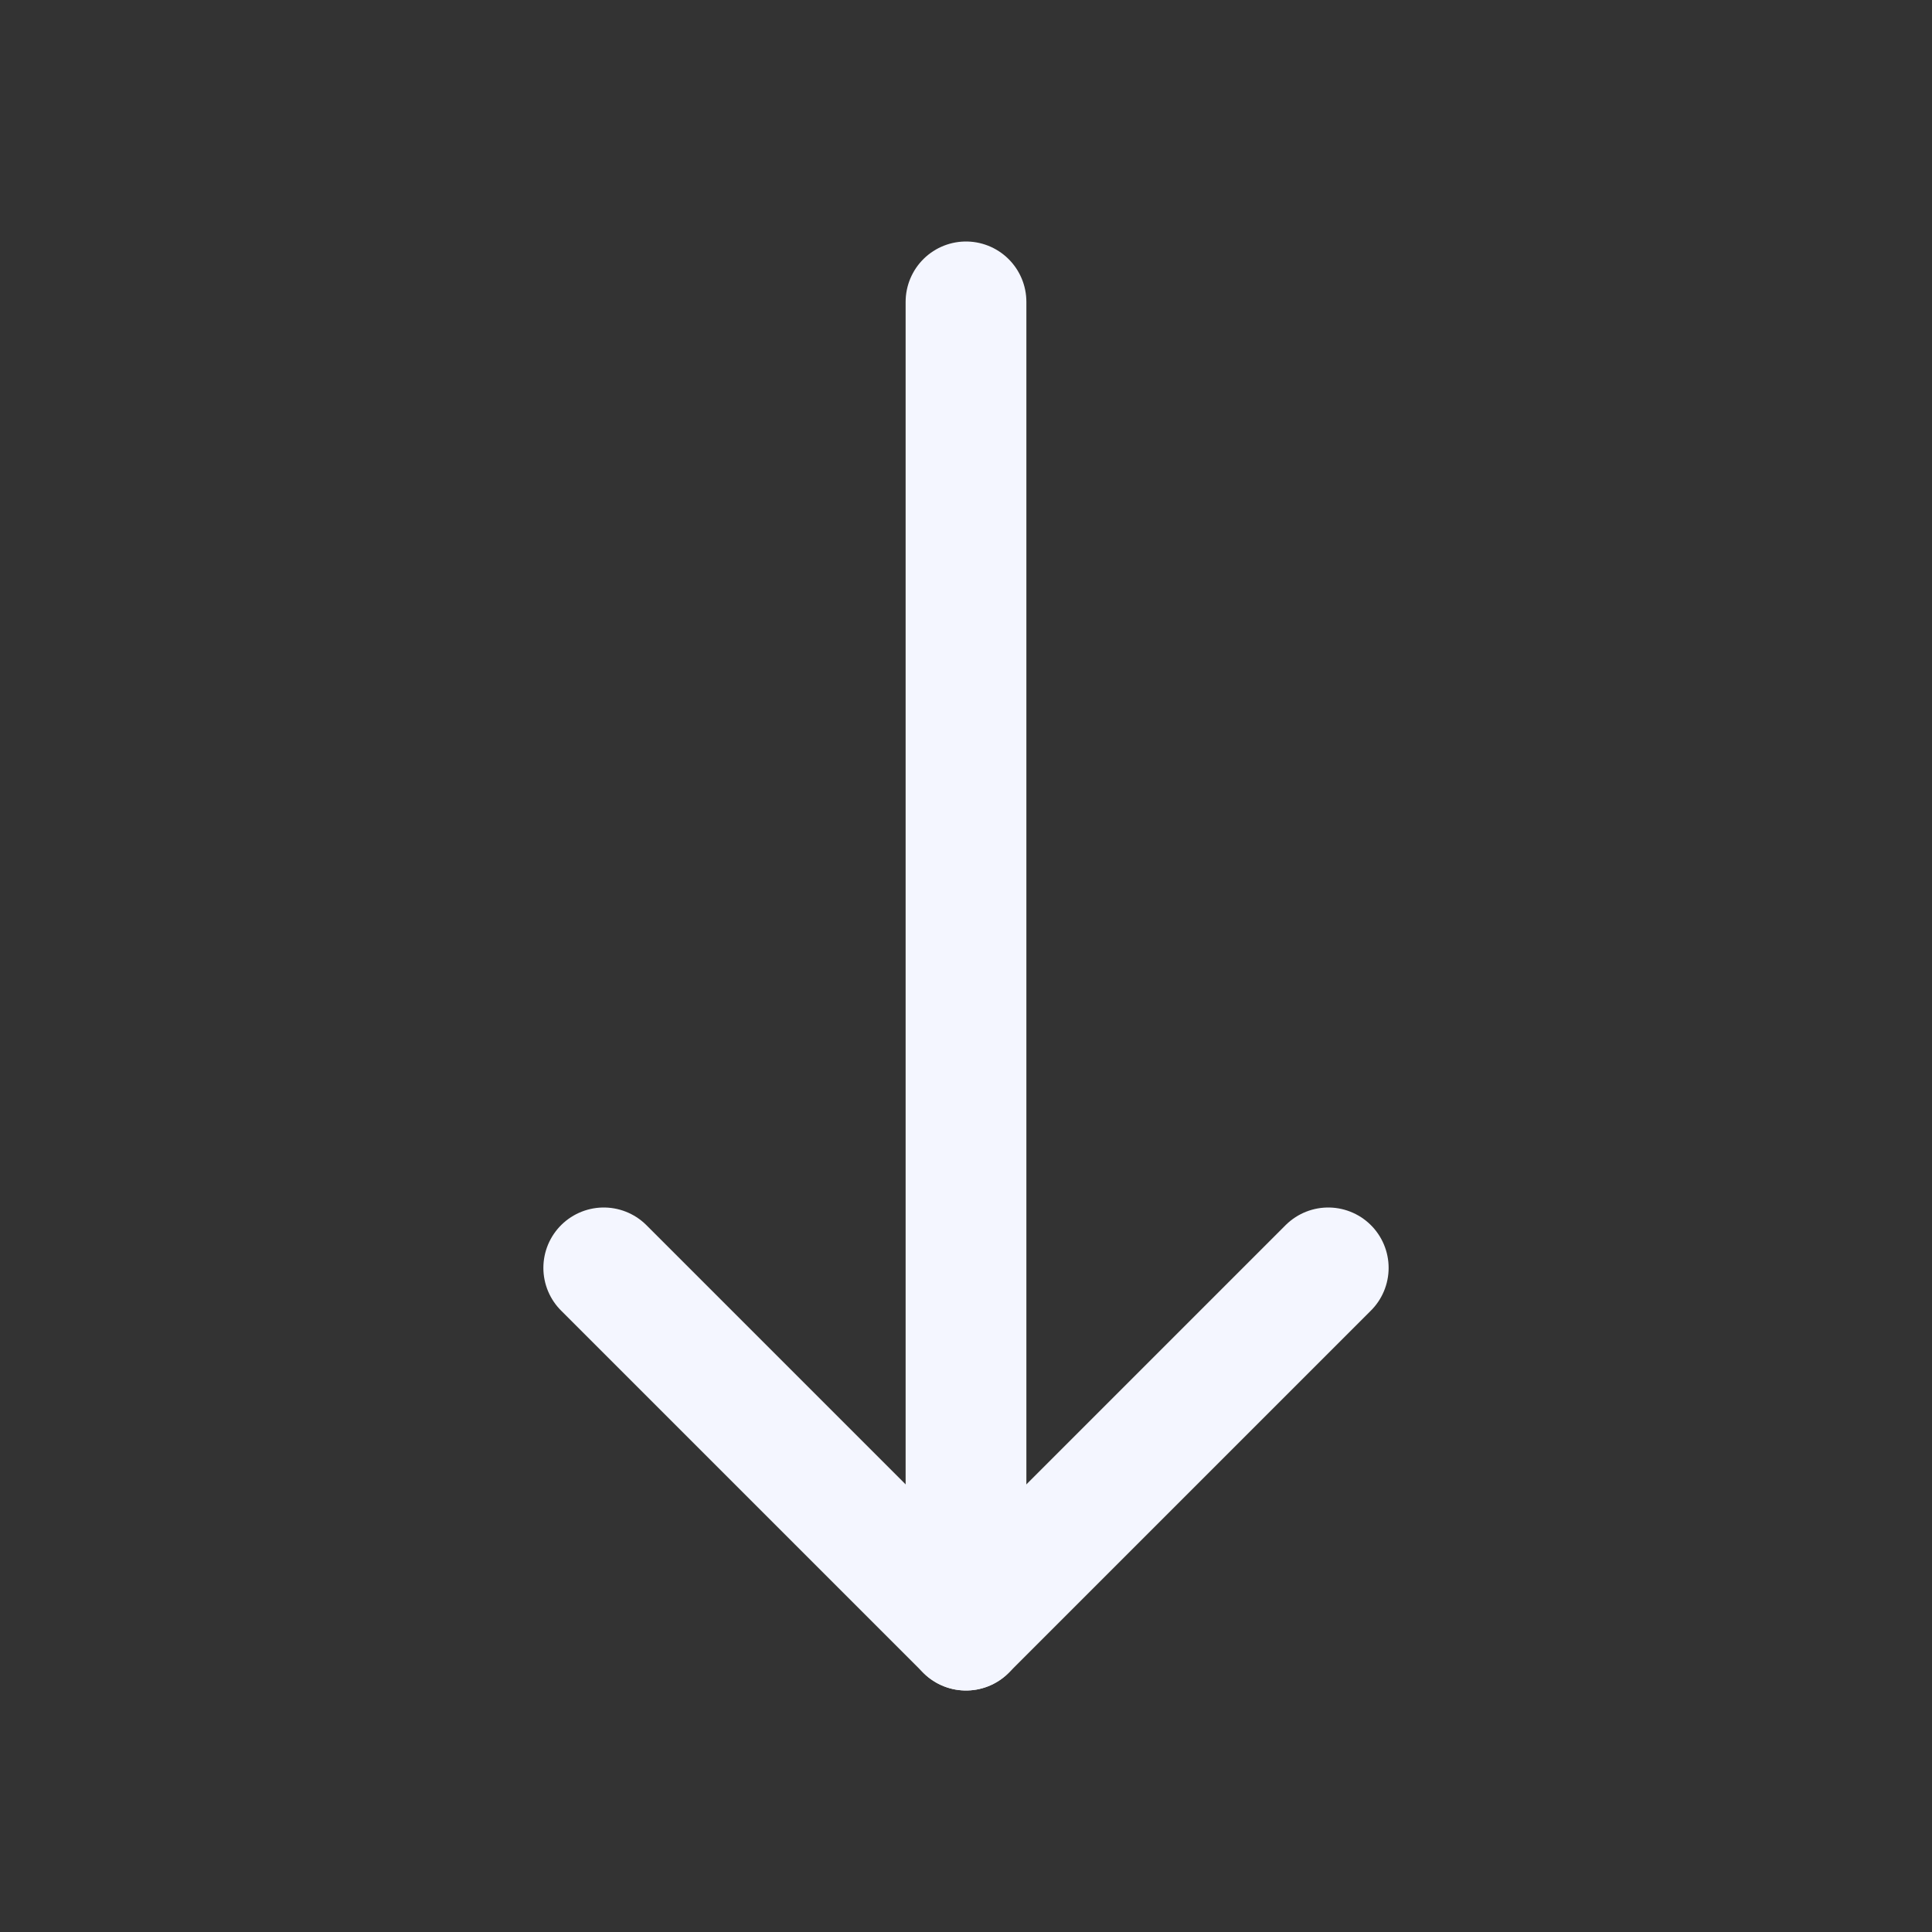 <?xml version="1.0" ?><svg id="Icons" style="enable-background:new 0 0 32 32;" version="1.1" viewBox="0 0 32 32" xml:space="preserve" xmlns="http://www.w3.org/2000/svg" xmlns:xlink="http://www.w3.org/1999/xlink"><rect x="0" y="0" width="32" height="32" fill="#333333" stroke="none"/><style type="text/css">
	.st0{fill:none;stroke:#f4f6ff;stroke-width:2;stroke-linecap:round;stroke-linejoin:round;stroke-miterlimit:10;}
</style><polyline class="st0" points="22,21 16,27 10,21 "/><line class="st0" x1="16" x2="16" y1="27" y2="5"/></svg>